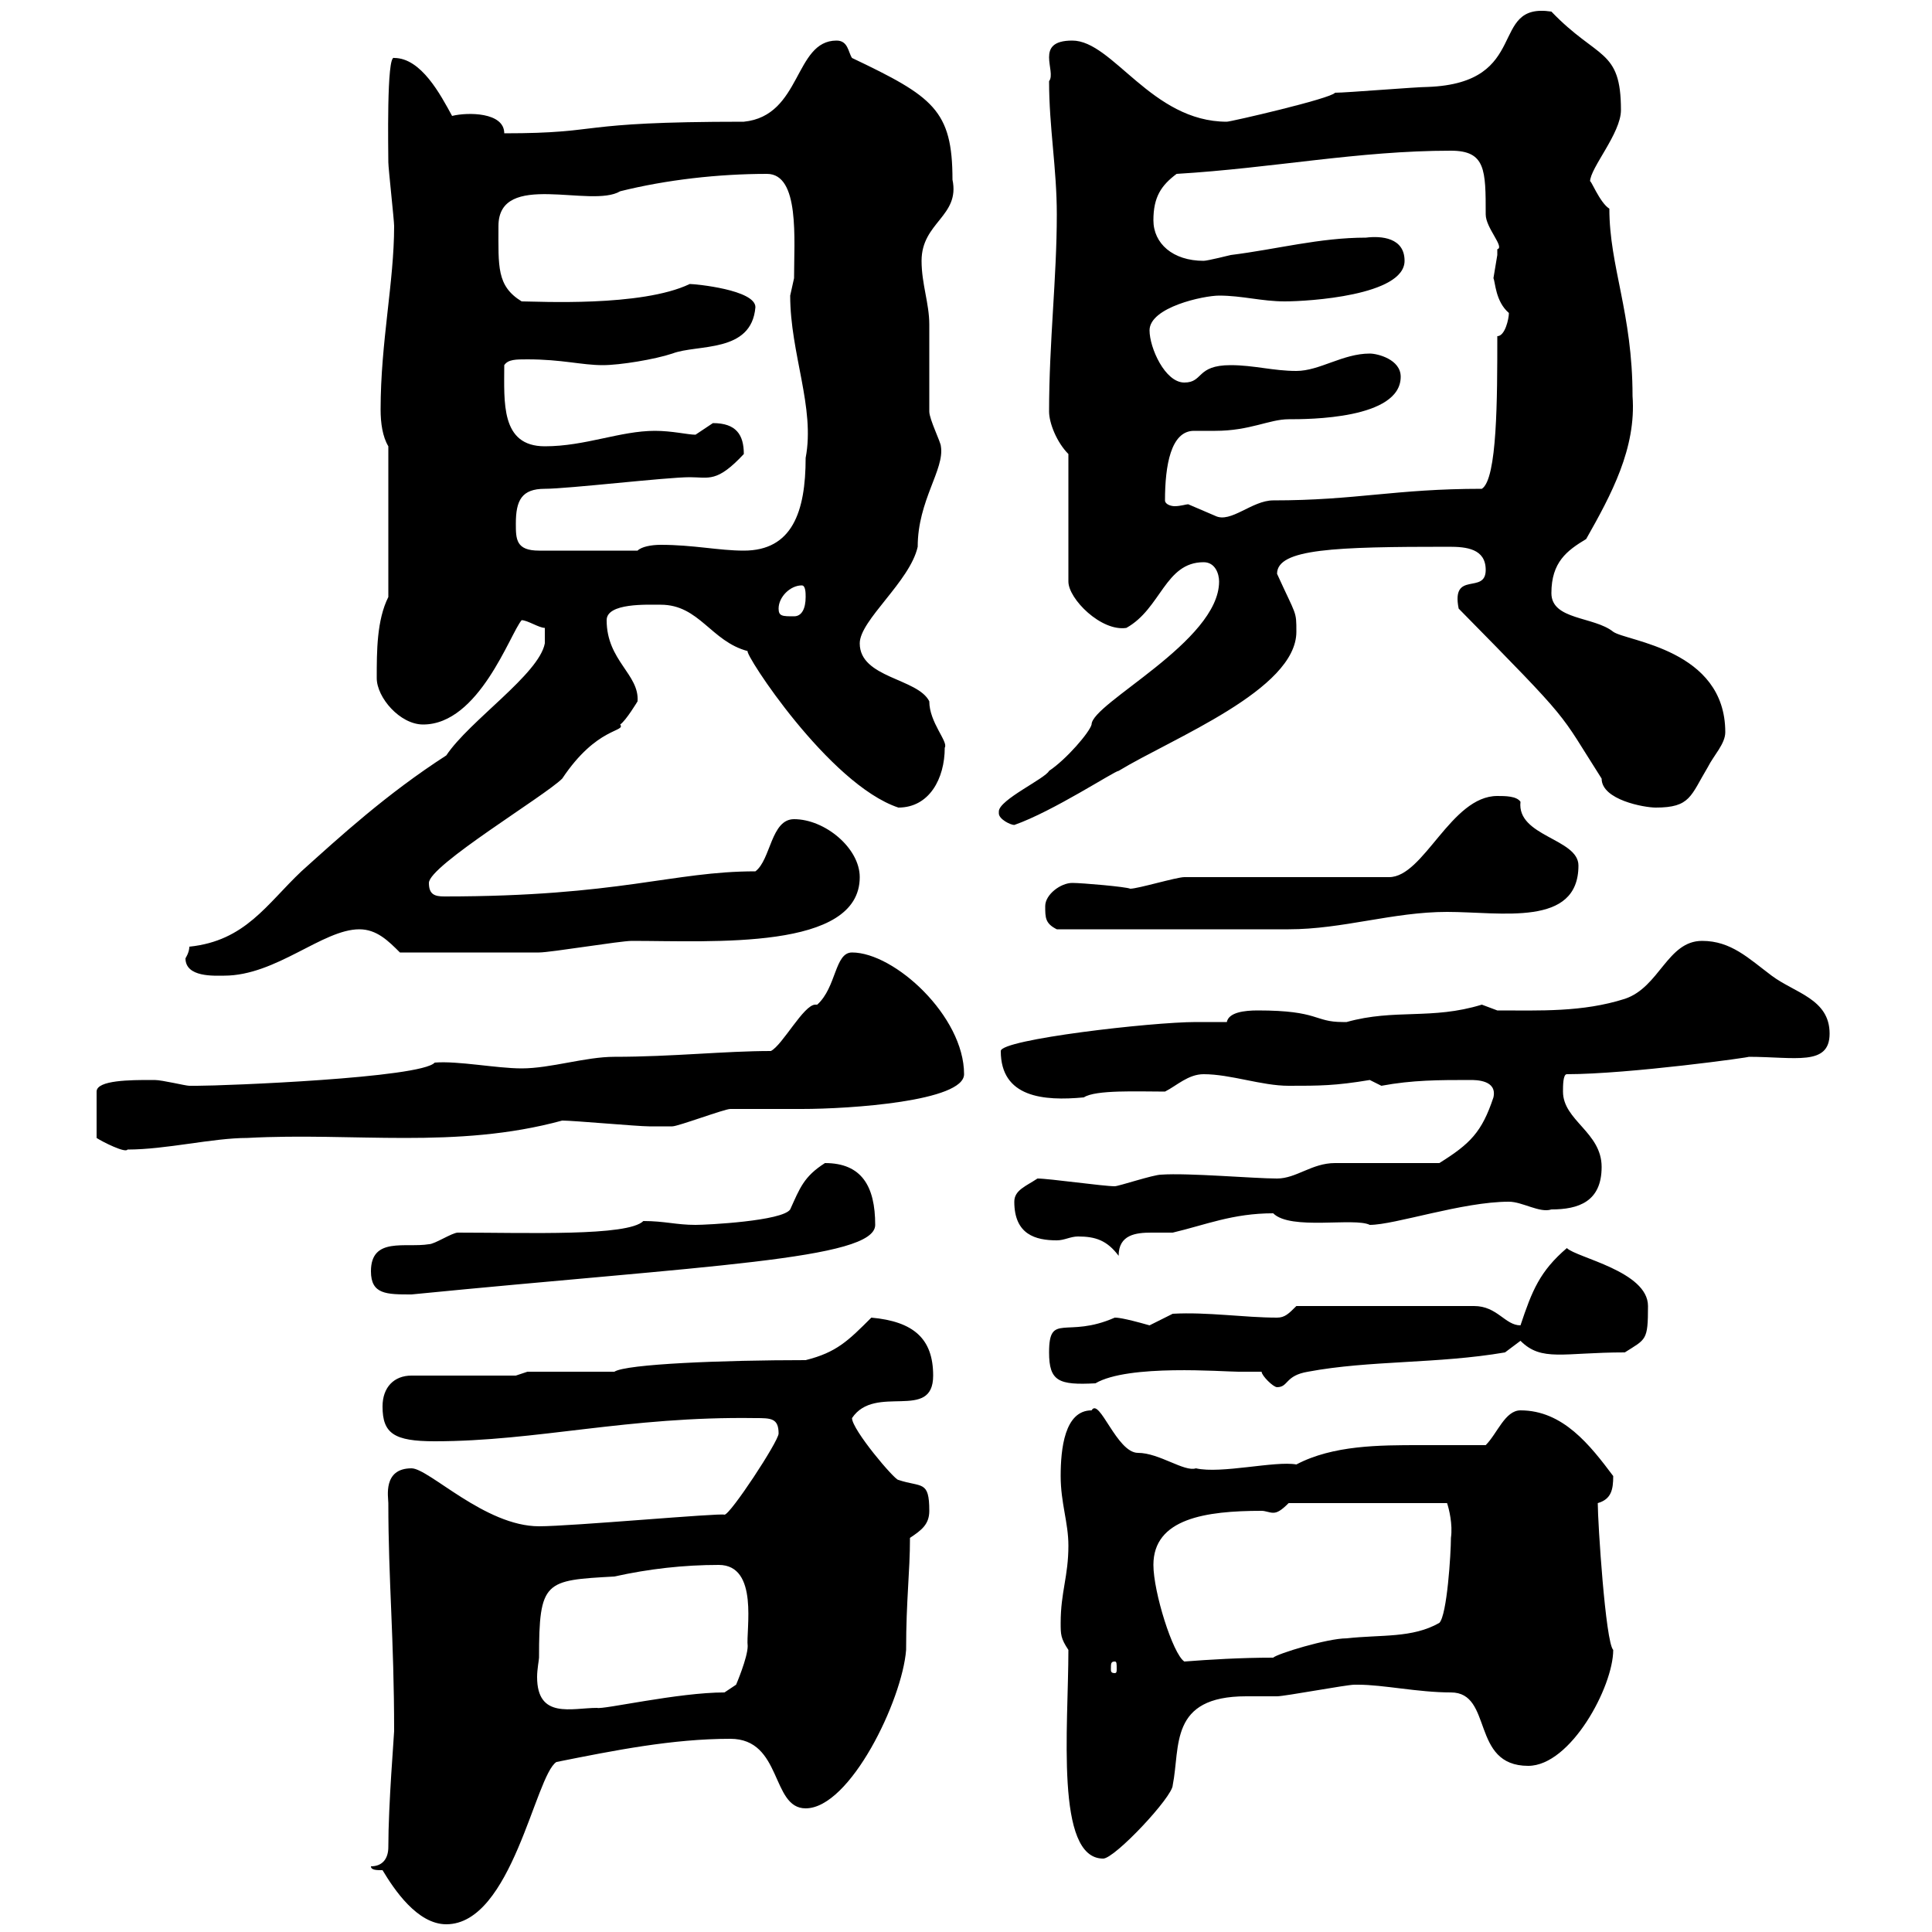 <svg xmlns="http://www.w3.org/2000/svg" xmlns:xlink="http://www.w3.org/1999/xlink" width="300" height="300"><path d="M59.40 290.40C61.20 293.40 64.80 298.80 69.30 298.80C79.50 298.80 83.10 275.70 86.40 273.60C95.40 271.80 104.40 270 113.40 270C121.50 270 119.70 280.80 125.10 280.80C132 280.80 140.10 264 140.70 256.20C140.70 248.40 141.30 244.20 141.30 238.80C143.10 237.60 144.30 236.70 144.30 234.60C144.30 229.80 143.10 231 139.50 229.80C138.90 229.80 132.30 222 132.30 220.20C135.90 214.80 144.90 220.80 144.90 213.60C144.90 207.90 141.90 205.20 135.30 204.60C131.70 208.20 129.90 210 125.10 211.20C112.20 211.20 97.20 211.80 95.40 213C93.60 213 83.70 213 81.90 213L80.10 213.60L63.90 213.60C61.20 213.60 59.40 215.40 59.40 218.40C59.40 222.60 61.20 223.80 67.50 223.80C83.40 223.80 97.50 219.90 117.30 220.20C119.70 220.20 120.90 220.20 120.90 222.60C120.90 223.80 113.40 235.20 112.50 235.20C111.90 234.90 88.80 237 83.70 237C75.30 237 66.60 228 63.90 228C59.40 228 60.30 232.50 60.30 233.40C60.30 245.40 61.20 254.40 61.20 268.80C61.20 269.40 60.30 280.20 60.30 286.80C60.30 288.60 59.40 289.80 57.60 289.80C57.60 290.40 58.50 290.40 59.40 290.40ZM165.90 256.20C165.90 268.20 163.80 288.60 171.30 288.60C173.10 288.60 182.10 279 182.10 277.20C183.30 271.20 181.50 263.40 193.50 263.40C195.30 263.40 196.80 263.40 198.30 263.40C199.50 263.40 209.10 261.60 210.30 261.60C210.30 261.60 210.30 261.60 210.90 261.60C214.80 261.60 220.20 262.80 225.30 262.80C231.90 262.80 228.30 274.20 237.30 274.20C243.90 274.20 250.50 261.90 250.50 256.20C249.30 255 248.10 236.40 248.10 233.40C250.20 232.80 250.50 231.30 250.50 229.20C246.90 224.40 242.70 219 236.10 219C233.70 219 232.50 222.60 230.70 224.40C227.40 224.40 224.10 224.40 220.50 224.40C214.20 224.40 207 224.40 201.30 227.40C198 226.80 189.60 228.90 185.70 228C183.90 228.60 180 225.60 176.70 225.60C173.40 225.60 170.70 216.90 169.50 219C165.30 219 164.70 225 164.70 229.20C164.70 233.40 165.90 236.40 165.90 240C165.90 244.80 164.70 247.20 164.70 252C164.70 253.80 164.70 254.40 165.90 256.20ZM83.70 257.40C83.70 245.40 84.60 245.40 95.40 244.80C100.80 243.60 106.20 243 111.60 243C117.90 243 115.80 253.20 116.10 255.60C116.10 257.40 114.30 261.60 114.30 261.60L112.50 262.80C105.30 262.80 93.60 265.50 92.70 265.20C88.80 265.20 83.40 267 83.40 260.40C83.40 259.20 83.70 257.70 83.70 257.40ZM173.10 258C173.40 258 173.40 258.30 173.40 259.20C173.40 259.50 173.40 259.80 173.10 259.80C172.50 259.80 172.50 259.50 172.50 259.20C172.50 258.30 172.50 258 173.10 258ZM179.10 243C179.10 235.80 187.20 234.60 195.90 234.60C196.50 234.60 197.10 234.90 197.70 234.90C198.30 234.90 198.90 234.60 200.10 233.40L224.70 233.40C225 234.30 225.60 236.70 225.30 238.80C225.30 241.20 224.70 250.80 223.50 252C219.30 254.40 214.50 253.80 209.10 254.40C206.10 254.40 198.30 256.80 197.70 257.40C192.60 257.40 187.80 257.70 183.90 258C182.10 256.80 179.10 247.20 179.10 243ZM195.90 213C195.90 213.60 197.70 215.40 198.30 215.40C200.10 215.40 199.50 213.60 203.10 213C212.70 211.20 223.20 211.80 233.70 210C233.70 210 236.10 208.20 236.10 208.20C239.40 211.50 242.70 210 252.30 210C255.60 207.90 255.90 208.20 255.90 202.80C255.90 197.40 244.80 195.30 243.30 193.80C239.10 197.40 237.90 200.40 236.10 205.80C233.70 205.80 232.50 202.80 228.90 202.80L201.30 202.80C200.10 204 199.50 204.60 198.30 204.60C193.20 204.60 187.50 203.70 182.10 204C182.10 204 178.50 205.80 178.50 205.80C174.30 204.60 173.40 204.60 173.10 204.60C165.60 207.90 162.90 203.70 162.90 210C162.90 214.50 164.40 215.10 170.10 214.80C175.20 211.80 189.90 213 192.30 213C192.90 213 194.70 213 195.90 213ZM57.60 197.40C57.60 201 60 201 63.90 201C109.50 196.50 135.90 195.60 135.90 190.20C135.90 184.20 133.80 180.60 128.10 180.60C124.80 182.70 124.20 184.50 122.70 187.80C121.50 189.60 109.80 190.20 108 190.20C105 190.20 103.20 189.60 99.90 189.60C97.50 192 81.90 191.40 71.10 191.40C70.20 191.40 67.50 193.20 66.60 193.20C63 193.80 57.60 192 57.60 197.40ZM157.50 186.60C157.50 191.70 160.80 192.60 164.10 192.60C165.30 192.60 166.20 192 167.40 192C170.10 192 171.90 192.60 173.70 195C173.70 191.70 176.40 191.40 178.80 191.40C180 191.40 180.90 191.40 182.10 191.40C187.20 190.20 191.40 188.40 197.70 188.40C200.40 191.10 210.30 189 212.70 190.20C216.60 190.20 227.10 186.60 234.30 186.60C236.40 186.60 239.10 188.40 240.90 187.80C245.10 187.80 248.70 186.60 248.70 181.20C248.70 175.80 242.70 174 242.70 169.50C242.70 168.60 242.70 166.80 243.30 166.80C252.90 166.80 272.40 164.10 271.50 164.10C278.70 164.10 284.10 165.60 284.10 160.50C284.10 155.10 278.70 154.20 275.10 151.50C271.50 148.80 268.80 146.10 264.30 146.10C258.90 146.10 257.70 153.30 252.30 155.10C245.70 157.20 239.10 156.90 232.50 156.90C232.50 156.90 230.10 156 230.10 156C222.30 158.40 216.60 156.60 209.10 158.70C209.10 158.70 209.10 158.70 208.50 158.70C204 158.70 204.90 156.90 195.30 156.90C193.20 156.90 190.80 157.20 190.50 158.70C189 158.70 187.50 158.70 185.70 158.70C178.80 158.70 155.40 161.40 155.40 163.20C155.40 170.40 162 171 168.30 170.40C170.10 169.20 176.70 169.50 180.90 169.50C182.70 168.60 184.50 166.80 186.90 166.80C191.10 166.80 195.90 168.60 200.10 168.60C204.90 168.60 207.30 168.60 212.70 167.70L214.50 168.60C219.30 167.70 223.50 167.70 228.30 167.70C229.20 167.70 232.50 167.70 231.90 170.40C230.10 175.80 228.30 177.60 223.50 180.60C221.10 180.60 210.30 180.60 207.30 180.60C203.70 180.60 201.30 183 198.30 183C194.70 183 184.50 182.10 180.30 182.40C179.10 182.40 173.70 184.20 173.10 184.20C171.30 184.20 162.90 183 161.10 183C159.30 184.20 157.50 184.80 157.50 186.60ZM23.40 167.70C20.40 167.70 15 167.70 15 169.50L15 176.70C15.90 177.30 19.50 179.10 19.80 178.50C25.80 178.50 33 176.70 38.40 176.70C54.90 175.80 70.80 178.50 87.30 174C89.10 174 99 174.90 100.80 174.90C101.70 174.90 104.40 174.90 104.40 174.90C105.30 174.90 112.50 172.20 113.40 172.20C114.30 172.20 123.30 172.20 124.50 172.20C132 172.20 149.70 171 149.70 166.80C149.70 157.80 138.90 147.90 132.30 147.90C129.60 147.90 129.90 153.30 126.90 156C126.90 156 126.60 156 126.60 156C124.80 156 121.50 162.30 119.70 163.20C112.50 163.20 104.40 164.10 95.40 164.10C90.90 164.10 85.50 165.90 81 165.90C77.10 165.90 71.10 164.70 67.50 165C65.40 167.40 34.80 168.60 30.60 168.60C30.60 168.60 30.60 168.60 29.40 168.60C28.80 168.60 25.20 167.70 24 167.70C24 167.70 23.40 167.70 23.40 167.70ZM28.80 148.80C28.80 151.80 33.30 151.50 34.80 151.50C42.90 151.50 50.10 144.30 55.80 144.30C58.50 144.30 60.30 146.10 62.10 147.90C70.20 147.90 78.30 147.90 83.70 147.90C85.50 147.90 96.30 146.10 98.10 146.10C110.70 146.10 133.50 147.60 133.50 136.20C133.50 131.70 128.10 127.20 123.30 127.20C119.70 127.20 119.70 133.50 117.30 135.30C104.40 135.30 96.30 139.20 69 139.20C67.50 139.20 66.60 138.90 66.60 137.10C66.60 134.40 84.60 123.60 87.30 120.90C92.70 112.80 97.20 113.70 96.30 112.50C97.20 111.90 99 108.90 99 108.90C99.30 104.70 94.20 102.60 94.20 96.30C94.20 93.60 100.50 93.90 102.60 93.90C108.60 93.90 110.40 99.60 116.10 101.10C115.50 101.40 128.70 121.80 139.50 125.40C144.30 125.40 146.70 120.90 146.70 116.10C147.30 115.20 144.30 112.20 144.30 108.90C142.50 105.30 133.50 105.30 133.50 99.90C133.50 96.30 141.30 90.30 142.50 84.90C142.50 77.70 146.70 72.90 146.10 69.30C146.10 68.70 144.30 65.10 144.30 63.90C144.30 63.30 144.30 51.30 144.30 50.40C144.30 47.10 143.10 44.10 143.10 40.50C143.10 34.50 149.10 33.60 147.90 27.90C147.90 17.10 144.90 15 132.30 9C131.70 8.10 131.70 6.30 129.90 6.30C123.30 6.30 124.50 18 115.50 18.90C88.50 18.90 94.20 20.70 78.30 20.70C78.30 17.40 72.60 17.40 70.20 18C68.40 14.70 65.40 9 61.20 9C60 8.40 60.30 23.70 60.30 25.20C60.30 26.10 61.20 34.20 61.20 35.10C61.20 43.80 59.10 53.10 59.10 63.60C59.10 65.70 59.40 67.80 60.30 69.30L60.30 92.70C58.50 96.30 58.50 101.10 58.50 105.30C58.50 108.30 62.10 112.50 65.70 112.50C74.40 112.50 79.20 98.40 81 96.30C81.90 96.30 83.70 97.50 84.60 97.50L84.60 99.90C83.70 104.70 72.90 111.90 69.30 117.30C60 123.30 52.80 129.90 46.80 135.30C41.40 140.40 38.10 146.10 29.40 147C29.40 147.90 28.80 148.80 28.80 148.80ZM162.30 140.70C162.30 142.50 162.30 143.40 164.10 144.30C177.90 144.30 193.20 144.30 200.10 144.30C208.50 144.30 216.30 141.60 224.70 141.60C233.10 141.60 245.10 144 245.10 134.40C245.10 130.20 235.50 129.90 236.10 124.50C235.50 123.60 233.70 123.60 232.50 123.60C225.30 123.60 221.10 136.20 215.70 136.20L183.90 136.20C182.70 136.20 176.70 138 175.50 138C174.90 137.70 168 137.10 166.50 137.10C164.70 137.10 162.30 138.90 162.30 140.70ZM155.10 126.30C155.10 127.20 156.90 128.10 157.50 128.10C163.50 126 173.10 119.70 173.70 119.70C182.10 114.60 201.30 107.10 201.30 98.10C201.30 94.80 201.30 95.70 198.30 89.10C198.30 85.20 207.30 84.90 225 84.90C227.70 84.90 230.70 85.20 230.70 88.50C230.70 92.40 225.30 88.50 226.50 94.50C244.50 112.80 241.80 110.10 248.70 120.90C248.70 124.20 255.30 125.40 257.10 125.40C262.50 125.40 262.50 123.60 265.20 119.10C266.10 117.30 267.90 115.50 267.90 113.70C267.90 100.80 252.60 99.60 250.50 98.10C247.50 95.70 240.90 96.30 240.90 92.10C240.90 87.30 243.30 85.50 246.30 83.70C250.20 76.80 254.10 69.60 253.50 61.50C253.50 48.60 249.90 41.40 249.90 32.40C248.40 31.50 246.90 27.60 246.90 28.20C246.90 26.10 251.70 20.70 251.70 17.10C251.70 7.50 248.10 9.30 240.90 1.80C231 0.30 237.90 12.90 221.70 13.50C219.90 13.50 209.10 14.40 207.30 14.40C206.70 15.30 191.10 18.90 190.50 18.90C178.80 18.90 172.80 6.30 166.50 6.30C160.50 6.30 164.10 11.10 162.90 12.60C162.90 19.80 164.10 26.10 164.10 33.30C164.10 43.20 162.90 53.10 162.90 63.90C162.90 65.70 164.10 68.70 165.90 70.50L165.90 90.30C165.90 93 171 98.10 174.90 97.50C180.30 94.50 180.90 87.30 186.90 87.30C188.70 87.30 189.30 89.10 189.30 90.30C189.30 99.60 169.50 109.20 169.50 112.50C169.20 113.70 165.60 117.90 162.90 119.70C162.30 120.90 155.10 124.20 155.10 126C155.10 126 155.10 126.30 155.10 126.30ZM120.90 94.50C120.90 92.70 122.70 90.90 124.50 90.90C125.10 90.90 125.10 92.10 125.10 92.70C125.10 94.50 124.50 95.70 123.30 95.70C121.50 95.70 120.90 95.70 120.90 94.50ZM80.10 81.30C80.10 77.70 81 75.90 84.60 75.90C88.20 75.90 103.50 74.10 107.10 74.10C110.10 74.10 111.30 75 115.50 70.50C115.50 67.50 114.30 65.70 110.70 65.70C110.70 65.70 108 67.50 108 67.50C106.80 67.50 104.40 66.90 101.70 66.90C96.30 66.90 90.90 69.30 84.60 69.30C77.70 69.30 78.30 62.40 78.30 56.70C78.90 55.80 80.10 55.80 81.90 55.80C87.30 55.80 90.30 56.70 93.60 56.70C96.30 56.70 101.70 55.80 104.40 54.90C108.30 53.40 116.70 54.90 117.30 47.70C117.30 45 108 44.10 107.10 44.10C99.60 47.70 83.40 46.80 81 46.80C77.10 44.40 77.40 41.40 77.40 35.10C77.40 26.40 91.80 32.40 96.30 29.70C103.50 27.90 111.60 27 119.10 27C124.20 27 123.30 37.20 123.30 43.20C123.30 43.20 122.70 45.90 122.70 45.90C122.70 54.90 126.60 63.30 125.10 71.10C125.10 79.50 123 85.50 115.50 85.50C111.60 85.50 107.70 84.60 102.60 84.60C101.10 84.60 99.60 84.90 99 85.50L83.70 85.50C80.10 85.50 80.10 83.70 80.10 81.30ZM180.90 77.70C180.90 72.30 181.80 66.90 185.40 66.90C186.30 66.90 187.50 66.90 188.70 66.90C194.10 66.90 197.10 65.10 200.10 65.10C203.10 65.10 217.50 65.10 217.50 58.50C217.50 55.80 213.90 54.90 212.70 54.90C208.50 54.90 204.90 57.60 201.30 57.60C197.70 57.60 194.70 56.70 191.10 56.70C185.70 56.70 186.90 59.40 183.90 59.40C180.90 59.40 178.50 54 178.50 51.30C178.50 47.70 186.90 45.90 189.30 45.90C192.90 45.90 195.90 46.80 199.50 46.80C203.10 46.80 218.10 45.90 218.10 40.50C218.10 36.90 214.50 36.60 212.10 36.90C204.90 36.90 198.30 38.70 191.10 39.60C191.10 39.60 187.50 40.50 186.90 40.50C182.10 40.50 179.10 37.80 179.10 34.20C179.10 30.60 180.30 28.80 182.70 27C197.70 26.10 210.90 23.40 225.30 23.40C230.70 23.40 230.70 26.40 230.70 33.30C230.70 35.40 233.70 38.40 232.50 38.70C232.50 38.70 232.50 39.60 232.50 39.60C232.50 39.60 231.90 43.20 231.90 43.20C232.20 43.80 232.20 46.80 234.30 48.60C234.30 49.50 233.70 52.20 232.50 52.20C232.50 61.80 232.50 74.40 230.10 75.90C216.60 75.90 210.60 77.70 197.70 77.70C194.40 77.70 191.10 81.30 188.70 80.10C188.70 80.10 184.50 78.30 184.50 78.30C184.20 78.30 183.30 78.60 182.40 78.60C181.80 78.60 180.90 78.30 180.90 77.70Z"/></svg>